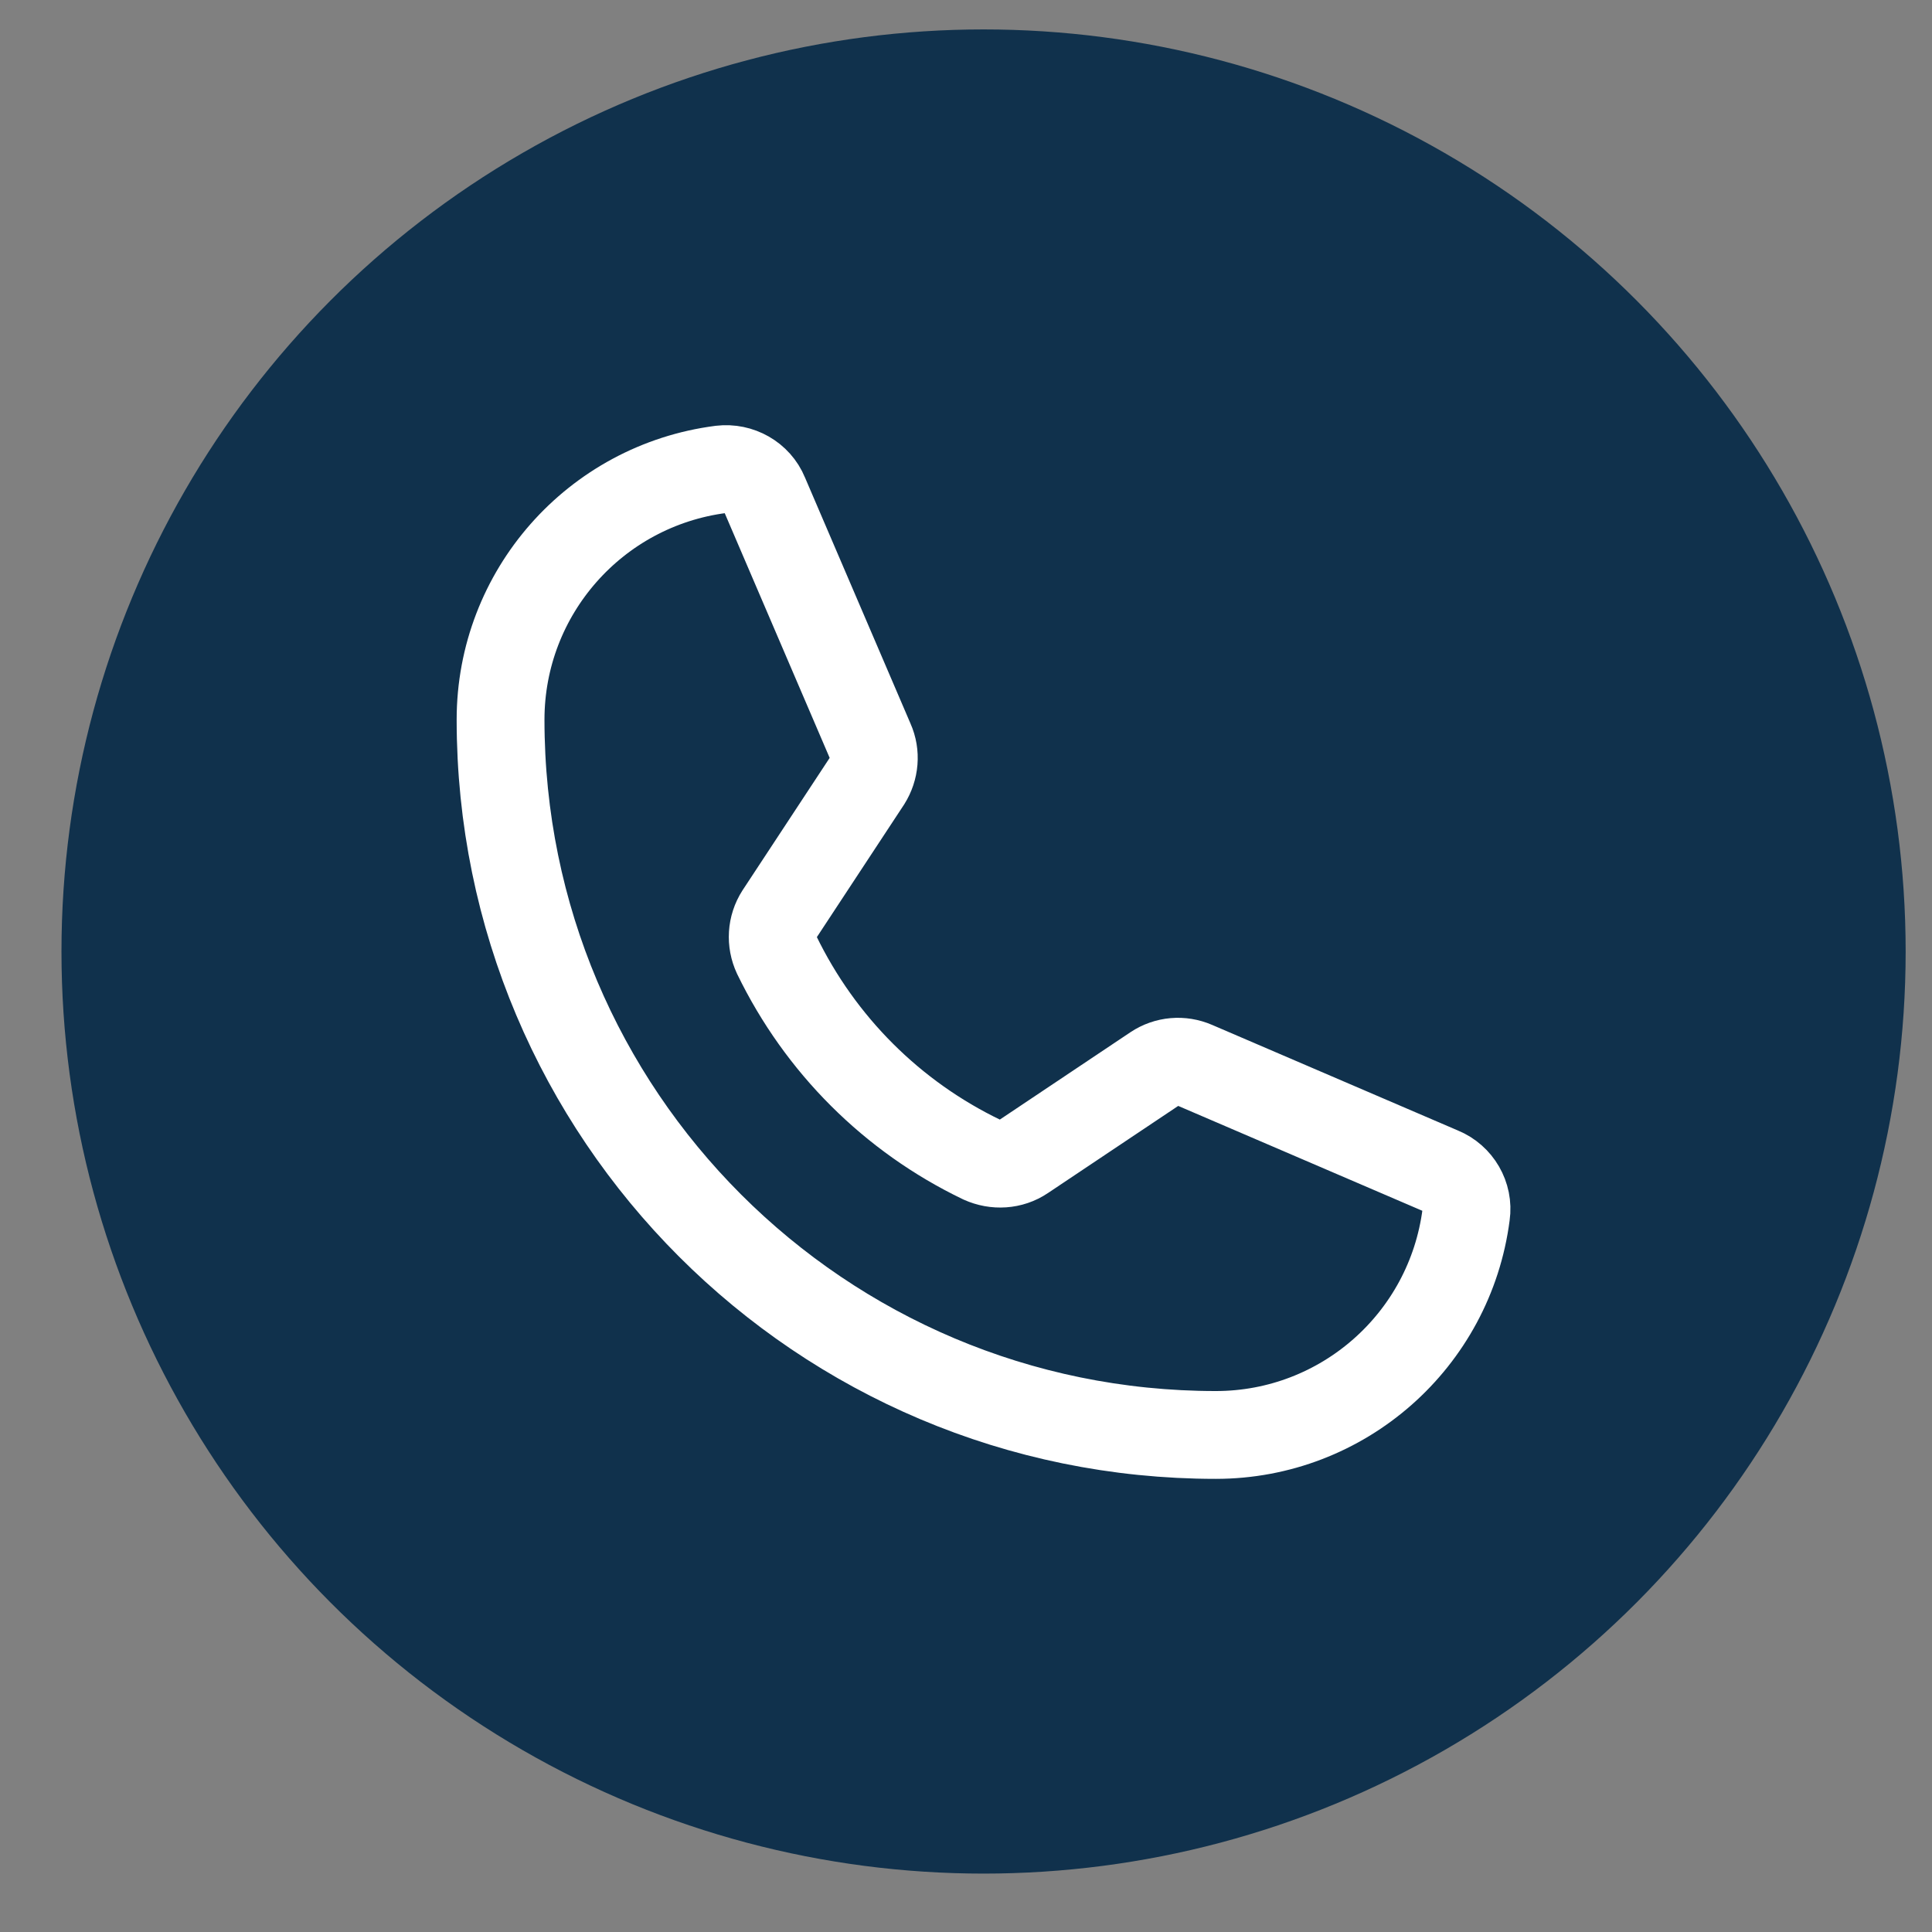 <?xml version="1.0" encoding="UTF-8"?>
<svg id="Layer_1" data-name="Layer 1" xmlns="http://www.w3.org/2000/svg" viewBox="0 0 44 44">
  <rect x="0" y="0" width="44" height="44" fill="#808080" stroke="none"/>
  <defs>
    <style>
      .cls-1 {
        fill: none;
        stroke: #fff;
        stroke-linecap: round;
        stroke-linejoin: round;
        stroke-width: 2px;
      }

      .cls-2 {
        fill: #10314c;
      }
    </style>
  </defs>
  <circle class="cls-2" cx="22.4" cy="21.67" r="21"/>
  <path class="cls-1" d="M17.69,21.75c.99,2.04,2.63,3.68,4.67,4.66.31.14.67.12.95-.07l2.99-2c.27-.18.61-.21.91-.08l5.61,2.41c.39.16.63.57.57.99-.37,2.87-2.81,5.02-5.7,5.02-9,0-16.29-7.29-16.29-16.29,0-2.89,2.15-5.33,5.02-5.7.42-.05.83.18.99.57l2.41,5.62c.13.29.1.63-.07.9l-2,3.04c-.18.28-.2.63-.06.93Z"/>
</svg>